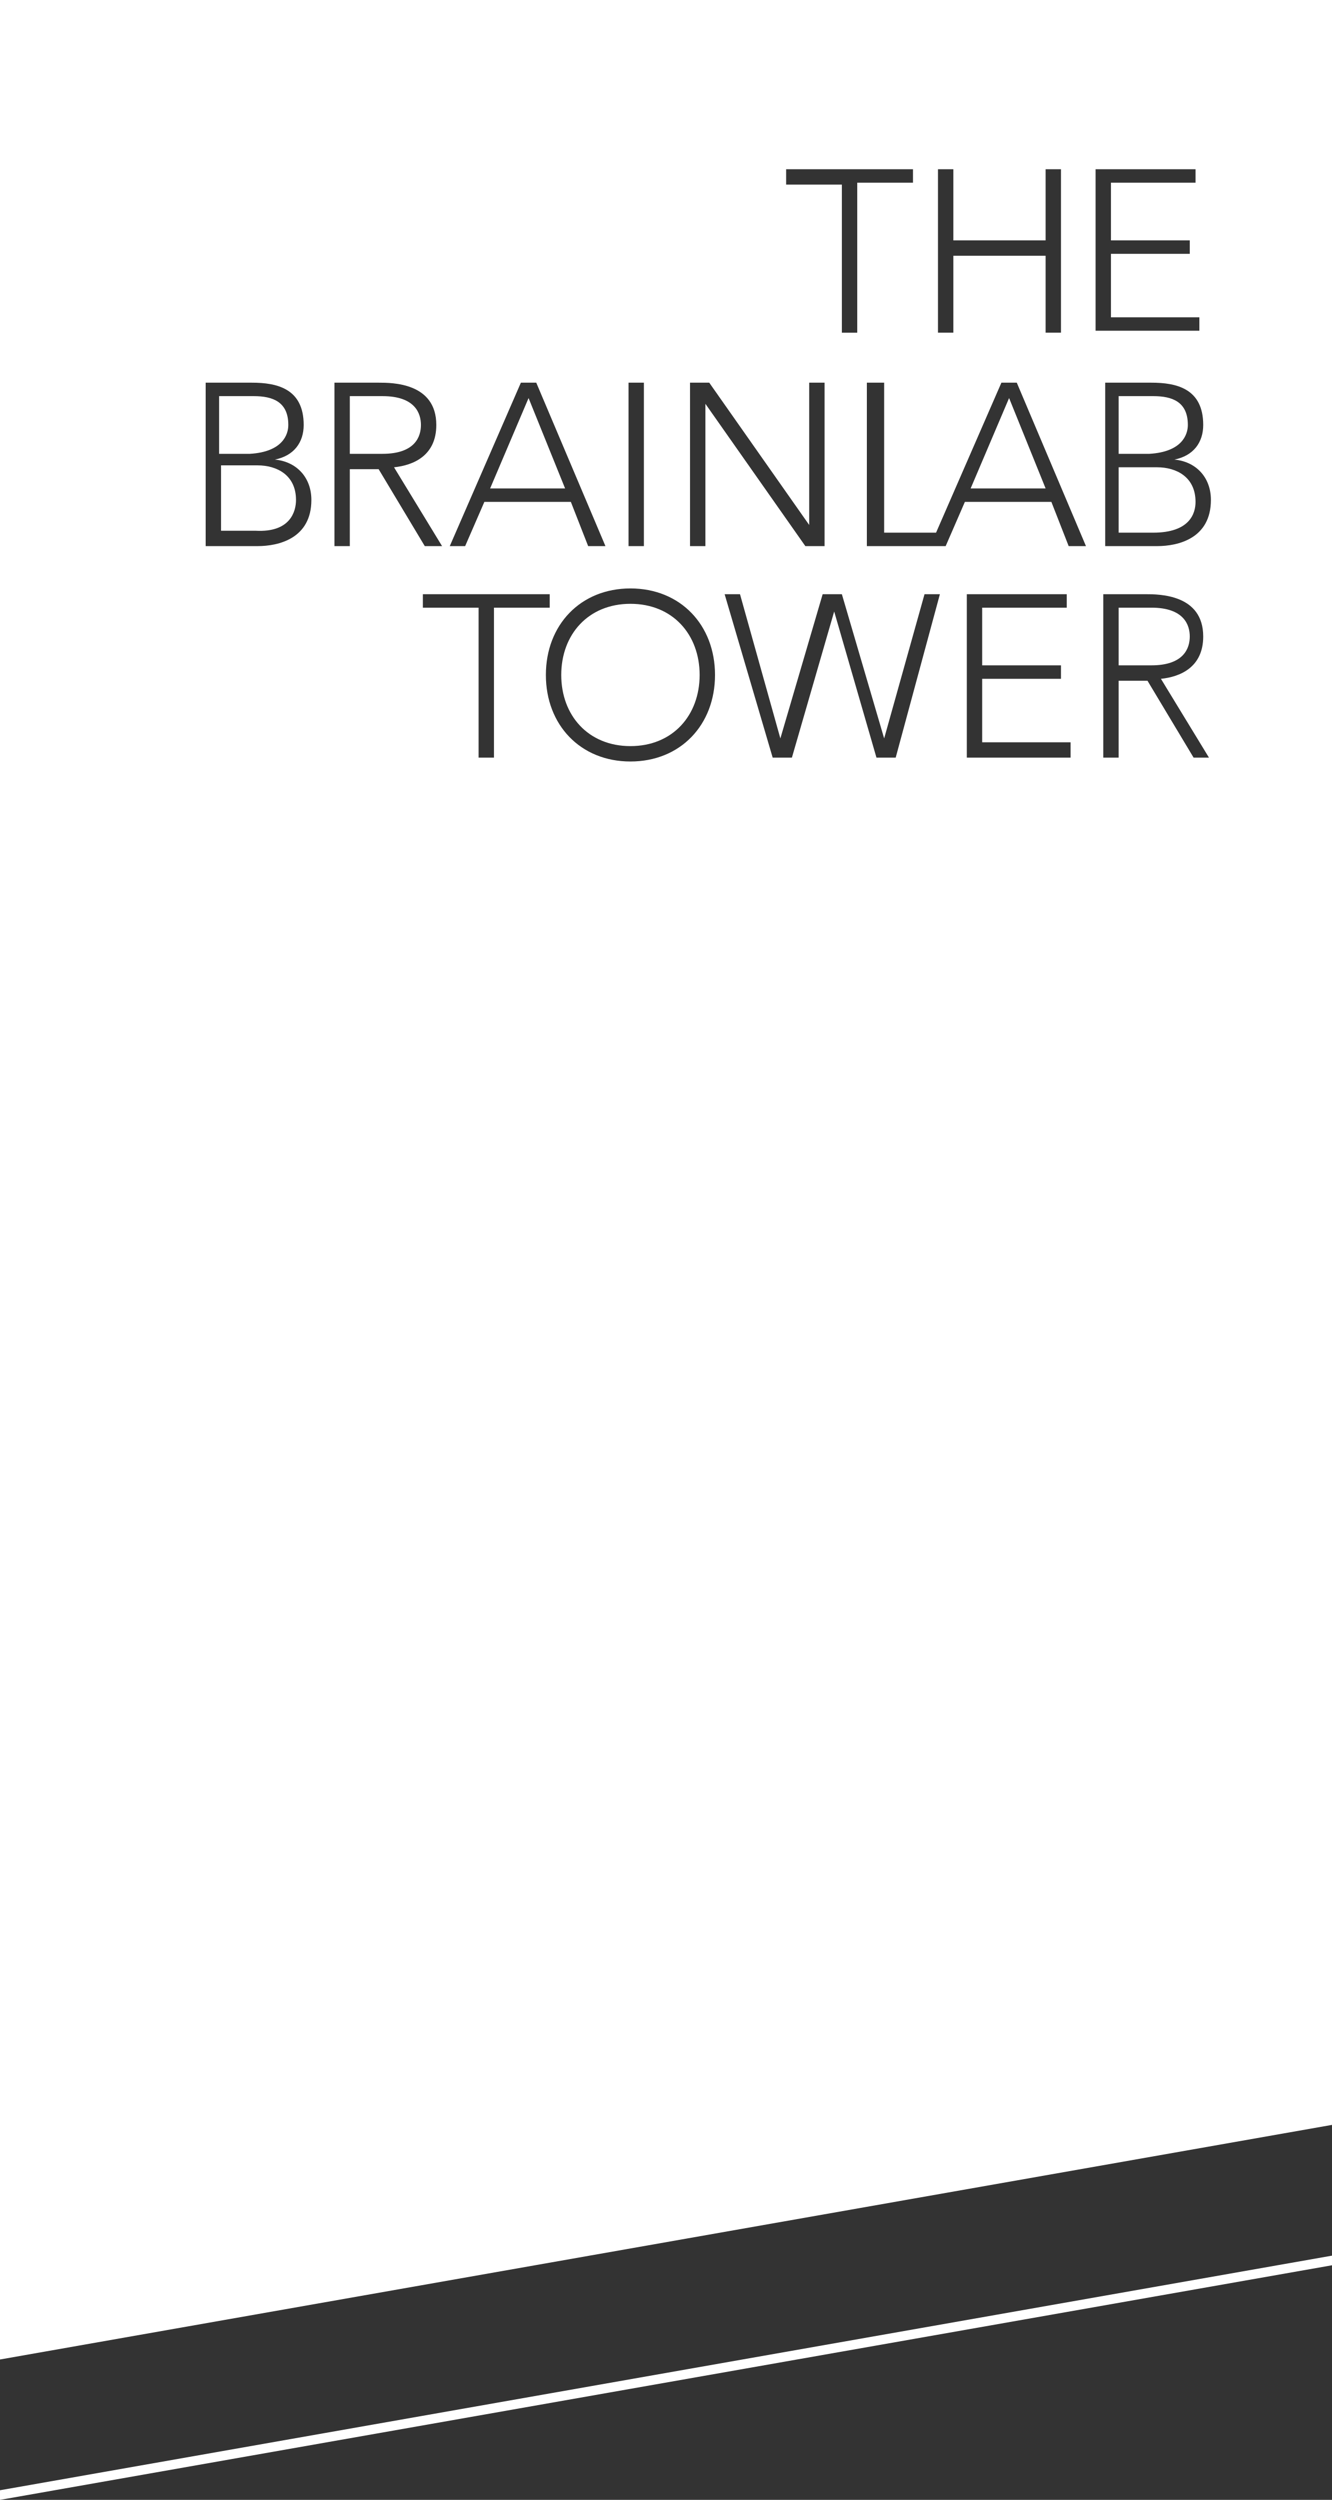 <svg viewBox="0 0 69.3 130" xmlns="http://www.w3.org/2000/svg"><rect x="0" y="0" width="69.3" height="130" fill="#333333" stroke="none"/><g style="fill: #fff"><path d="M52.5 20.7l-2 4.7h3.9zm-25 0l-2 4.7h3.9zm-5.6 1.4c0-.6-.3-1.5-2-1.5h-1.7v3h1.7c1.7 0 2-.9 2-1.5zm40 11c0-.6-.3-1.5-2-1.5h-1.7v3h1.7c1.7 0 2-.9 2-1.5zm-29.1-1.7c-2.2 0-3.6 1.6-3.6 3.7s1.4 3.7 3.6 3.7 3.6-1.6 3.6-3.7-1.4-3.7-3.6-3.7zM15 22.1c0-1.2-.8-1.5-1.8-1.5h-1.8v3H13c1.7-.1 2-1 2-1.5zm.4 3.9c0-1.3-1-1.8-2-1.8h-1.9v3.4h1.8c1.8.1 2.1-1 2.1-1.6zm42.8-1.7v3.4H60c1.9 0 2.2-1 2.2-1.6 0-1.3-1-1.8-2-1.8zm3.6-2.2c0-1.2-.8-1.5-1.8-1.5h-1.8v3h1.6c1.7-.1 2-1 2-1.5z"/><path d="M0 122.7l69.3-12.2V0H0zm25.7-83.3h-.8v-7.8H22v-.7h6.6v.7h-2.9zm7.1.2c-2.6 0-4.4-1.9-4.4-4.5s1.8-4.5 4.4-4.5 4.4 1.9 4.4 4.5-1.8 4.5-4.4 4.5zm13.8-.2h-1l-2.2-7.6-2.2 7.6h-1l-2.5-8.5h.8l2.1 7.5 2.2-7.5h1l2.2 7.5 2.1-7.5h.8zm9.1 0h-5.4v-8.5h5.2v.7h-4.4v3h4.1v.7h-4.1v3.3h4.6zm6.4 0l-2.4-4h-1.5v4h-.8v-8.5h2.2c.7 0 3 0 3 2.2 0 1.6-1.2 2.1-2.2 2.2l2.5 4.1zM63 26c0 2-1.7 2.4-2.8 2.4h-2.7v-8.5h2.4c1.3 0 2.7.3 2.7 2.2 0 .9-.5 1.6-1.5 1.8 1.1.1 1.9.9 1.9 2.1zM57 8.8h5.2v.7h-4.4v3h4.1v.7h-4.1v3.3h4.6v.7H57zm-8.2 0h.8v3.7h4.8V8.8h.8v8.5h-.8v-4h-4.8v4h-.8zm3.3 11.1h.8l3.6 8.5h-.9l-.9-2.3h-4.5l-1 2.3h-4.1v-8.5h.9v7.8h2.7zM40.9 8.8h6.6v.7h-2.9v7.8h-.8V9.6h-2.9zm-5 11.1h1l5.2 7.4v-7.4h.8v8.5h-1L36.7 21v7.4h-.8zm-3.2 0h.8v8.5h-.8zm-5.6 0h.8l3.6 8.5h-.9l-.9-2.3h-4.5l-1 2.3h-.8zm-9.6 0h2.2c.7 0 3 0 3 2.2 0 1.6-1.2 2.1-2.2 2.2l2.5 4.1h-.9l-2.4-4h-1.5v4h-.8v-8.5zm-6.9 0h2.5c1.3 0 2.7.3 2.7 2.2 0 .9-.5 1.6-1.5 1.8 1.1.1 1.9.9 1.9 2.1 0 2-1.7 2.4-2.8 2.4h-2.7v-8.5zM0 130l69.3-12.2v-.5L0 129.5z"/></g></svg>